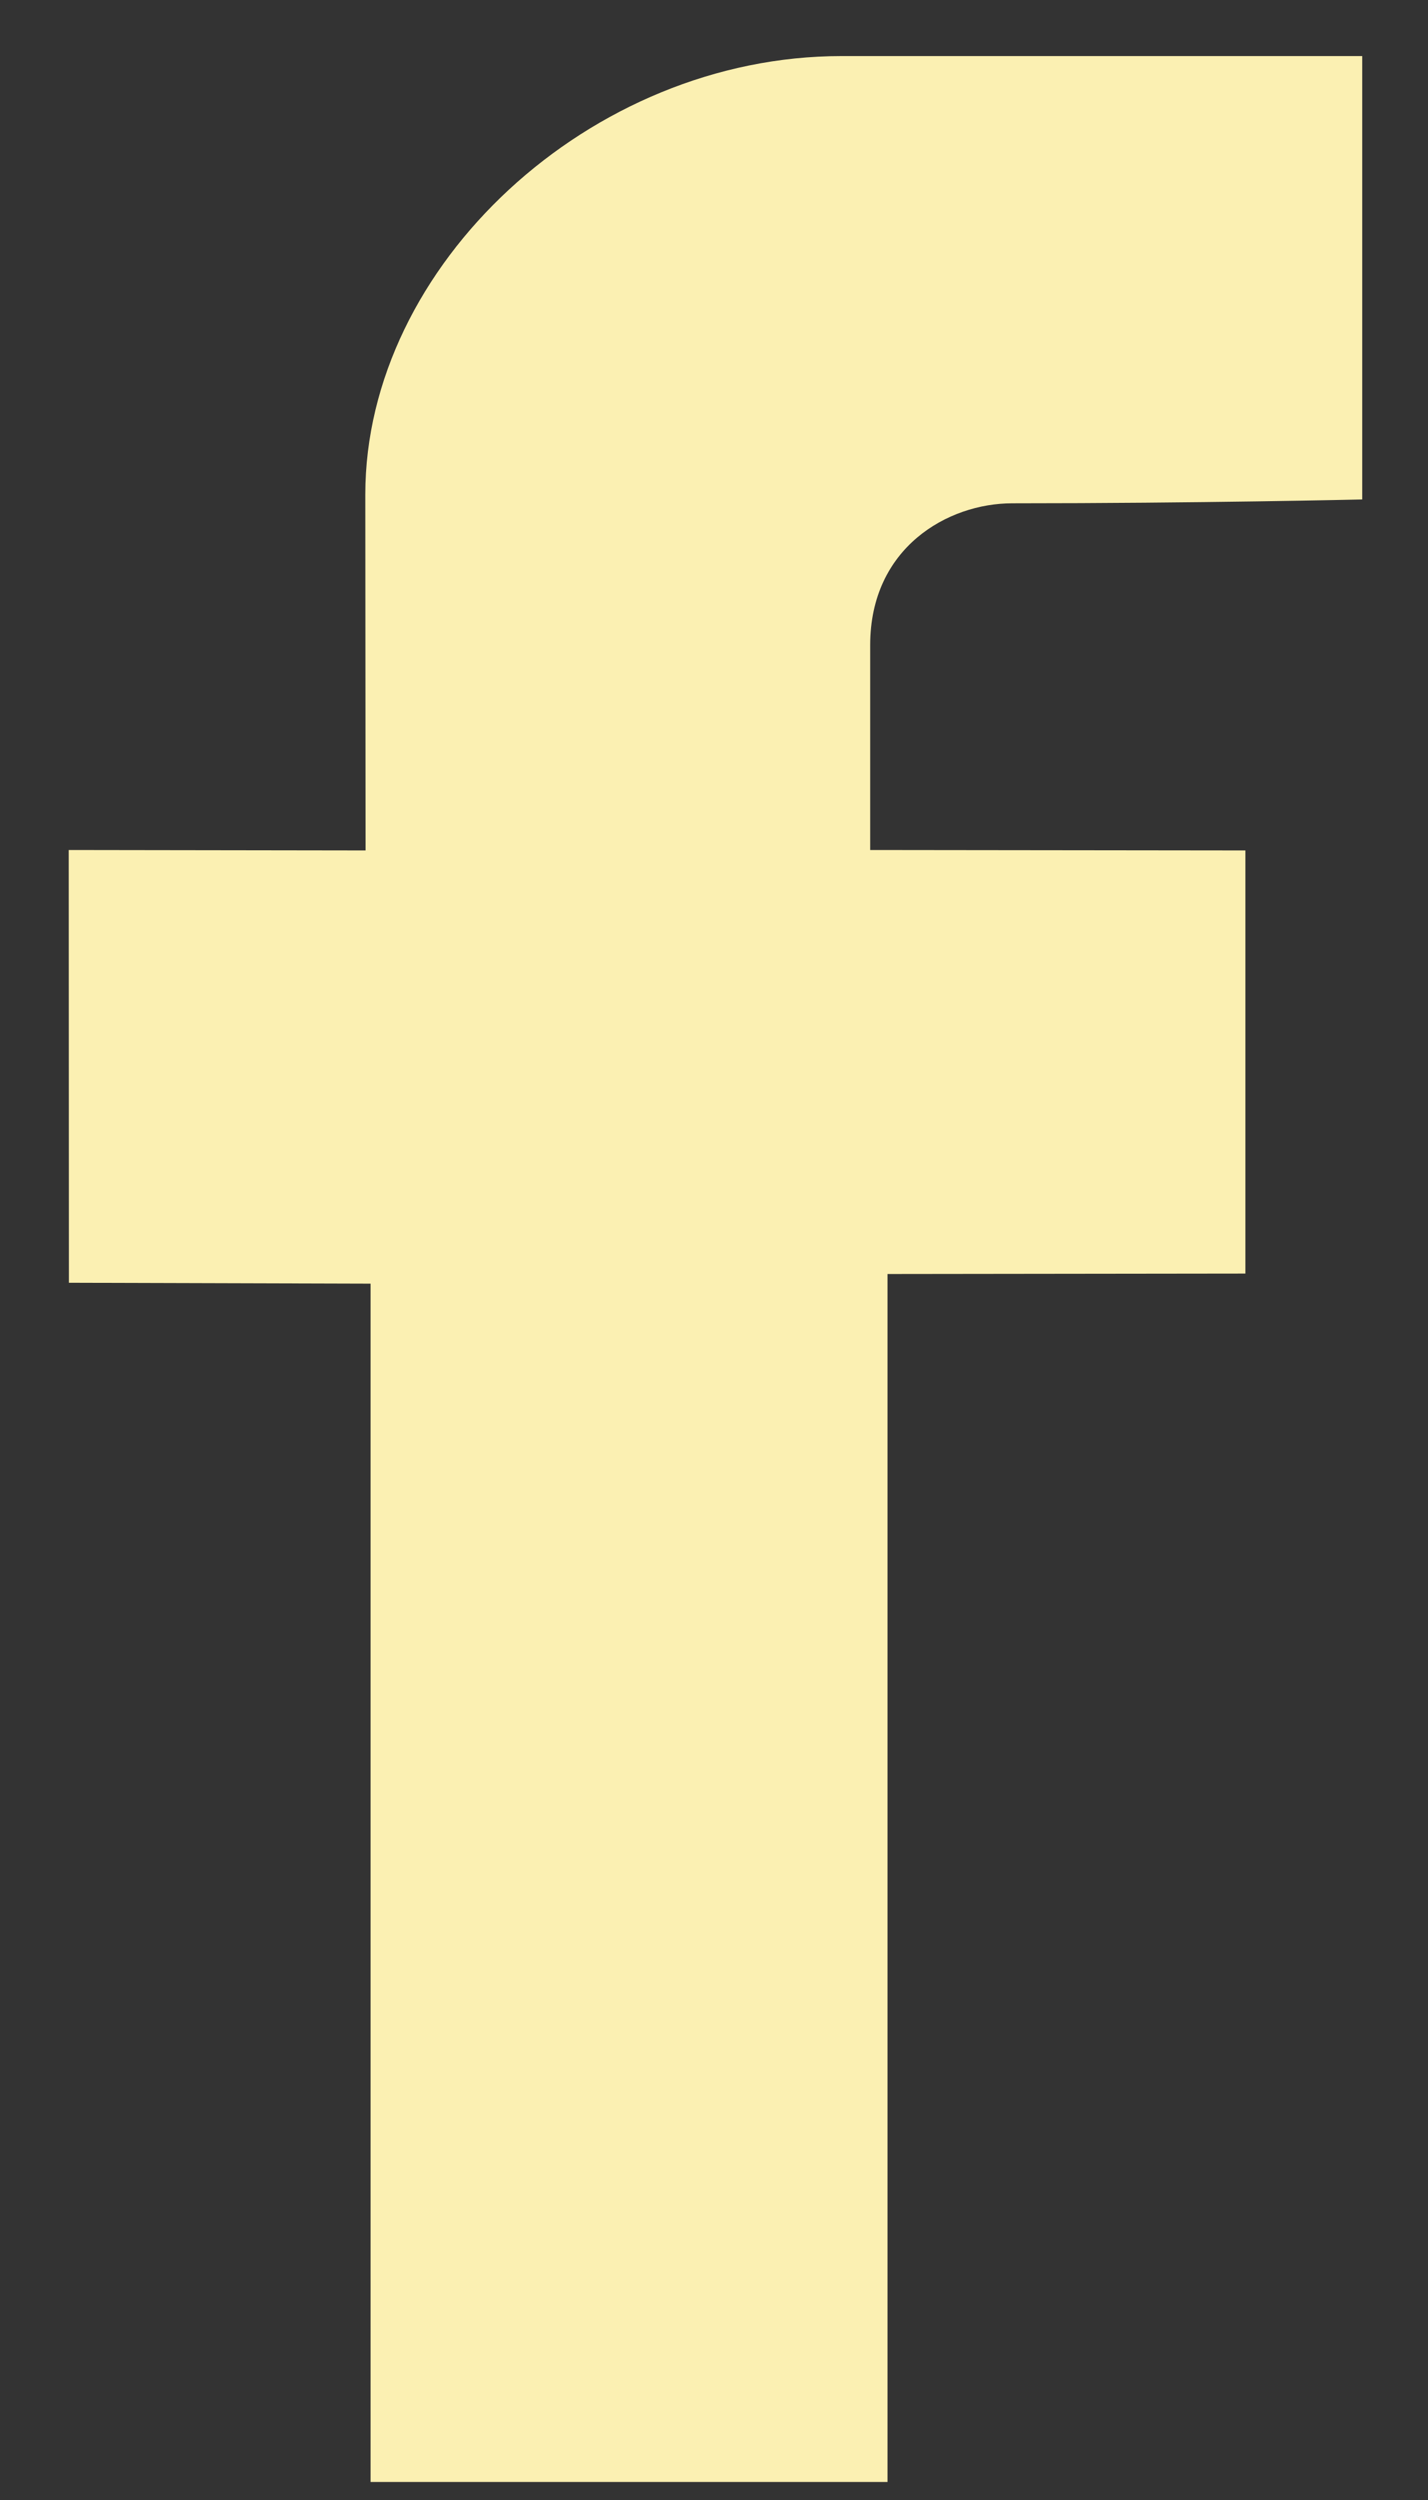 <svg width="16" height="28" viewBox="0 0 16 28" xmlns="http://www.w3.org/2000/svg"><rect x="0" y="0" width="16" height="28" fill="#333333" stroke="none"/><title>Facebook</title><path d="M15.262 5.594s-1.852.043-3.922.043c-.718 0-1.59.495-1.59 1.588V9.52l4.204.005v4.739l-4.01.005v13.529H4.152V14.377l-3.38-.01L.77 9.52l3.326.005-.003-3.987c0-2.564 2.52-4.91 5.336-4.91h5.834v4.966z" fill="#fbf0b2" fill-rule="evenodd"/></svg>